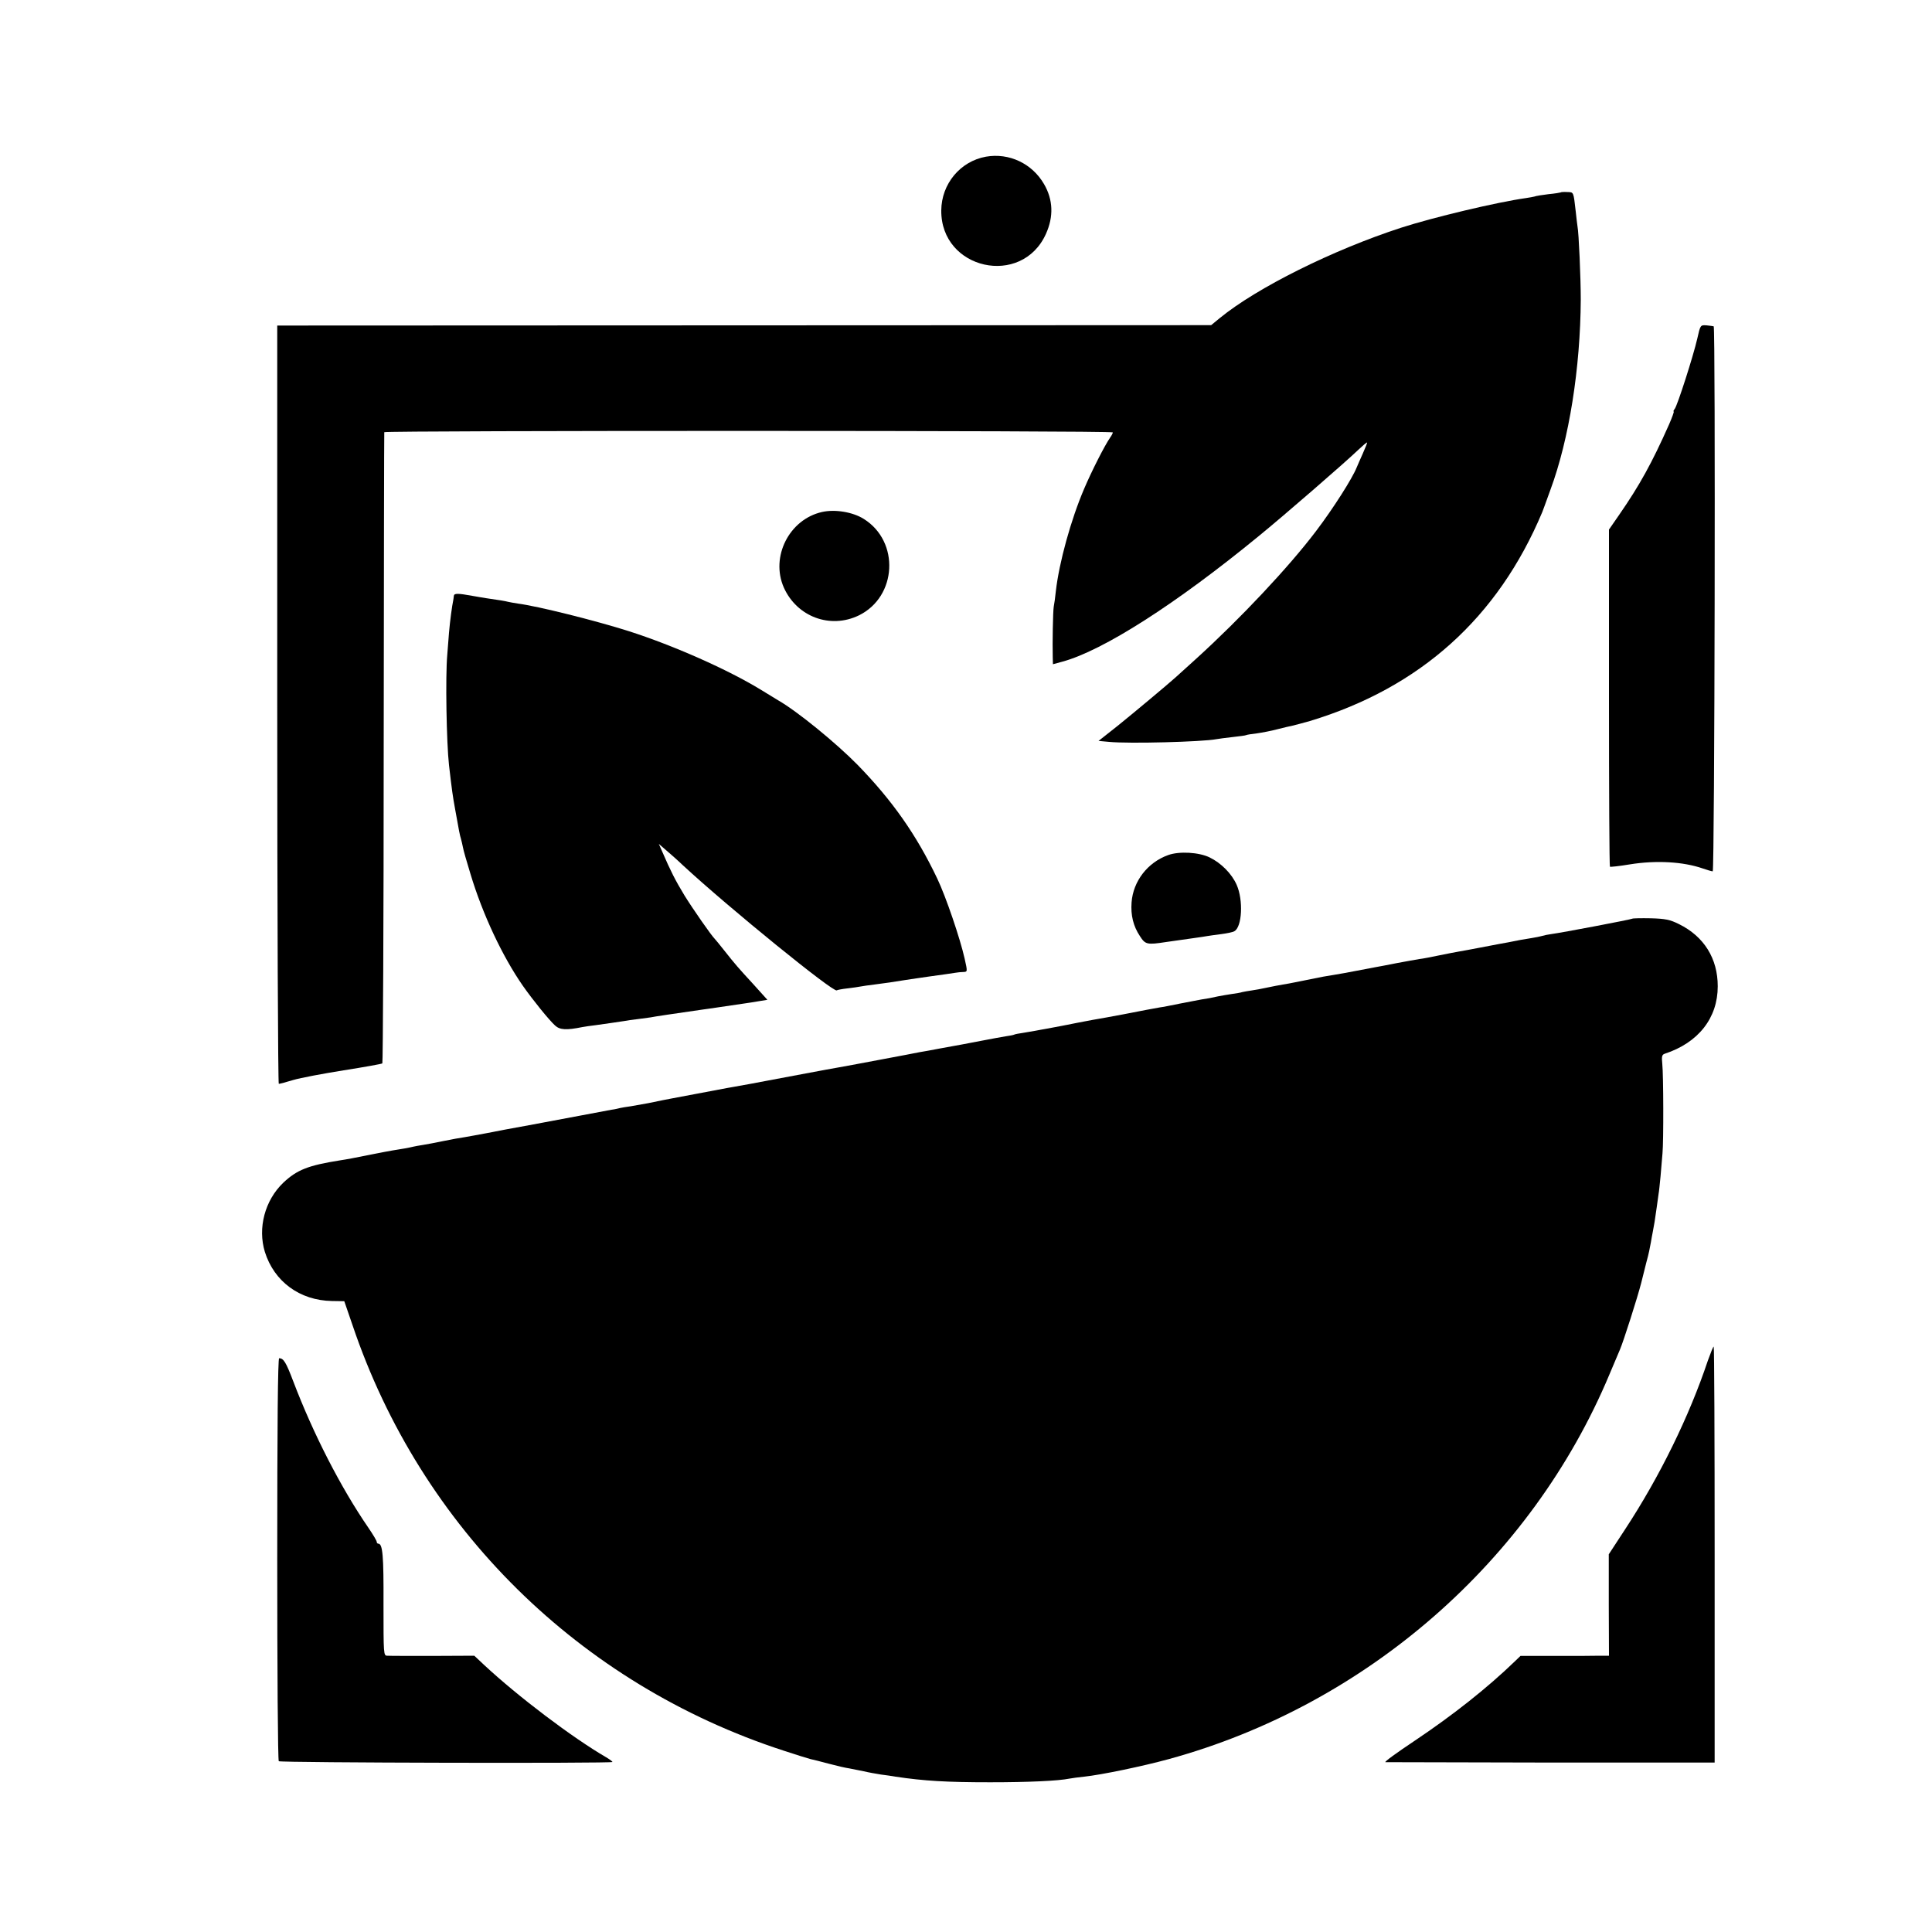 <?xml version="1.0" standalone="no"?>
<!DOCTYPE svg PUBLIC "-//W3C//DTD SVG 20010904//EN"
 "http://www.w3.org/TR/2001/REC-SVG-20010904/DTD/svg10.dtd">
<svg version="1.0" xmlns="http://www.w3.org/2000/svg"
 width="1000pt" height="1000pt" viewBox="0 0 1000 1000"
 preserveAspectRatio="xMidYMid meet">
<g transform="translate(0,1000) scale(0.1,-0.1)"
fill="#000000" stroke="none">
<path d="M5103 9189 c-133 -24 -230 -141 -231 -278 -3 -307 417 -400 542 -121
40 89 37 176 -10 257 -62 107 -181 163 -301 142z"/>
<path d="M8078 9004 c-2 -1 -30 -6 -63 -9 -33 -4 -62 -9 -65 -10 -3 -2 -26 -6
-50 -10 -151 -21 -482 -100 -649 -154 -353 -115 -745 -310 -937 -467 l-45 -37
-2417 -1 -2417 -1 0 -1962 c0 -1080 4 -1963 8 -1963 5 0 39 9 75 20 37 11 154
33 261 50 107 17 197 33 200 36 3 3 7 738 7 1632 1 895 2 1630 3 1635 1 9
3771 9 3771 -1 0 -4 -6 -16 -14 -27 -29 -42 -96 -174 -135 -266 -68 -159 -129
-380 -146 -529 -3 -30 -8 -67 -11 -81 -4 -25 -7 -188 -5 -261 l1 -36 48 13
c211 57 589 299 1017 650 130 106 446 380 518 449 21 20 40 36 43 36 2 0 -8
-26 -22 -57 -14 -32 -29 -65 -32 -73 -23 -57 -120 -210 -211 -330 -141 -186
-390 -451 -620 -660 -52 -47 -99 -90 -105 -95 -41 -37 -217 -184 -300 -251
l-100 -79 55 -5 c104 -10 481 0 555 14 10 2 48 7 84 11 36 4 67 8 70 10 3 2
28 6 55 9 28 4 75 13 105 21 30 8 66 16 80 19 14 3 54 14 90 24 571 173 973
534 1203 1082 5 14 11 30 13 35 2 6 15 42 29 80 97 262 155 630 157 985 0 109
-10 345 -17 379 -1 9 -6 43 -9 76 -12 104 -10 100 -44 101 -18 1 -33 0 -34 -2z"/>
<path d="M8785 8247 c-20 -88 -103 -347 -117 -364 -6 -7 -8 -13 -5 -13 3 0 -8
-30 -24 -67 -89 -200 -152 -314 -257 -466 l-54 -78 0 -870 c0 -479 2 -873 5
-875 2 -2 49 3 103 12 136 22 276 14 377 -21 23 -8 47 -15 52 -15 10 0 15
2819 5 2821 -3 1 -19 3 -37 5 -32 2 -32 2 -48 -69z"/>
<path d="M4255 7350 c-170 -38 -268 -232 -198 -391 68 -152 241 -216 389 -144
197 97 212 382 25 499 -57 36 -149 51 -216 36z"/>
<path d="M2349 6915 c-1 -8 -2 -18 -3 -22 -6 -27 -17 -108 -22 -168 -3 -38 -7
-90 -9 -115 -10 -110 -4 -455 9 -570 15 -130 19 -159 32 -230 20 -113 24 -133
30 -152 3 -10 7 -29 10 -43 2 -14 20 -76 39 -138 63 -210 166 -428 271 -579
51 -73 136 -178 167 -206 25 -23 58 -25 142 -8 11 2 43 7 70 10 56 8 107 15
145 21 14 3 45 7 70 10 25 3 55 7 67 9 18 4 120 19 273 41 14 2 45 6 70 10 59
9 87 13 136 20 22 3 60 9 83 13 l43 7 -73 81 c-78 85 -90 98 -154 179 -22 28
-42 52 -45 55 -17 16 -115 157 -157 225 -47 77 -74 131 -114 224 l-19 43 37
-32 c21 -18 61 -53 88 -79 240 -222 781 -661 796 -647 2 2 27 7 54 10 28 3 59
8 70 10 11 2 43 7 70 10 50 6 116 16 145 21 8 2 69 10 135 20 66 9 129 18 140
20 11 2 30 4 42 4 21 1 21 2 6 69 -23 103 -97 321 -142 415 -108 227 -233 404
-412 588 -112 114 -313 278 -411 334 -9 6 -50 30 -90 55 -170 104 -452 229
-683 303 -173 55 -473 130 -575 143 -19 3 -42 7 -50 9 -15 4 -45 9 -115 19
-22 4 -51 8 -65 11 -82 15 -100 15 -101 0z"/>
<path d="M6046 5574 c-106 -38 -181 -135 -189 -245 -5 -66 9 -123 43 -174 28
-44 37 -46 135 -31 86 12 99 14 148 21 27 4 57 8 66 10 10 2 42 6 72 10 30 4
60 10 68 15 40 22 47 161 12 240 -25 57 -80 113 -140 142 -55 27 -158 33 -215
12z"/>
<path d="M8449 5245 c-4 -4 -367 -73 -421 -80 -15 -2 -35 -6 -45 -9 -10 -3
-34 -8 -53 -11 -19 -3 -46 -8 -60 -10 -59 -12 -77 -15 -105 -20 -16 -3 -64
-12 -105 -20 -41 -8 -90 -17 -108 -20 -18 -3 -64 -12 -103 -20 -38 -8 -84 -17
-102 -19 -18 -3 -70 -12 -117 -21 -47 -9 -96 -19 -110 -21 -14 -3 -59 -11
-100 -19 -41 -8 -91 -17 -110 -20 -19 -3 -46 -8 -60 -10 -40 -8 -73 -15 -100
-20 -14 -3 -36 -7 -50 -10 -14 -3 -41 -8 -60 -11 -19 -3 -54 -10 -78 -15 -23
-5 -59 -12 -80 -15 -20 -3 -44 -7 -52 -9 -8 -3 -33 -7 -55 -10 -22 -3 -53 -9
-70 -12 -45 -10 -47 -10 -85 -16 -19 -4 -71 -13 -115 -22 -44 -9 -89 -18 -100
-19 -35 -6 -88 -16 -190 -36 -55 -10 -127 -24 -160 -29 -65 -12 -84 -16 -160
-31 -27 -5 -63 -12 -80 -15 -16 -3 -41 -7 -55 -10 -13 -2 -42 -7 -64 -11 -22
-3 -43 -7 -46 -9 -3 -2 -23 -6 -45 -9 -22 -4 -76 -13 -120 -22 -44 -8 -91 -17
-105 -20 -14 -2 -63 -12 -110 -20 -47 -9 -96 -18 -110 -20 -14 -3 -108 -21
-210 -40 -102 -19 -196 -37 -210 -39 -14 -2 -99 -18 -190 -35 -276 -52 -324
-61 -355 -66 -16 -3 -41 -7 -55 -10 -21 -4 -164 -31 -260 -49 -28 -5 -52 -10
-125 -25 -27 -5 -68 -12 -90 -16 -22 -3 -47 -7 -55 -9 -8 -2 -28 -7 -45 -9
-16 -3 -91 -17 -165 -31 -74 -14 -182 -34 -240 -45 -142 -26 -154 -28 -240
-45 -41 -8 -93 -17 -115 -21 -22 -3 -71 -12 -110 -20 -38 -8 -86 -17 -105 -20
-19 -3 -42 -7 -50 -9 -15 -4 -64 -13 -110 -20 -14 -2 -59 -11 -100 -19 -110
-22 -131 -26 -170 -32 -165 -26 -223 -49 -294 -116 -95 -91 -133 -234 -95
-358 48 -153 180 -251 347 -254 l64 -1 43 -125 c354 -1048 1174 -1857 2230
-2201 66 -22 129 -41 140 -44 11 -2 54 -13 95 -24 41 -11 89 -22 105 -24 17
-3 50 -10 75 -15 25 -6 65 -13 90 -17 25 -3 59 -8 75 -11 148 -22 263 -29 490
-29 197 0 352 7 411 19 11 2 45 7 75 10 88 9 304 54 439 91 1022 280 1876
1026 2280 1990 23 55 48 114 55 130 18 42 90 267 110 345 9 36 21 83 26 104 6
22 13 49 15 60 2 12 6 32 9 46 2 14 7 39 10 55 3 17 7 39 9 50 2 11 7 45 11
75 4 30 9 63 10 72 2 9 6 50 10 90 3 40 8 93 10 118 6 64 5 406 -1 463 -4 39
-2 48 13 53 174 57 274 185 274 349 0 144 -71 258 -201 322 -46 23 -71 28
-146 30 -50 1 -93 0 -95 -2z"/>
<path d="M8840 2958 c-97 -290 -249 -600 -428 -873 l-85 -130 0 -262 1 -263
-47 0 c-25 -1 -128 -1 -229 -1 l-182 0 -28 -27 c-144 -139 -321 -279 -521
-413 -90 -60 -158 -109 -150 -110 8 0 394 -1 859 -2 l845 0 0 1076 c0 592 -2
1077 -5 1077 -3 0 -16 -33 -30 -72z"/>
<path d="M1435 1931 c0 -572 3 -1043 8 -1047 8 -8 1727 -12 1727 -4 0 3 -15
14 -32 24 -174 101 -456 314 -633 479 l-50 47 -215 -1 c-118 0 -224 0 -235 1
-20 0 -20 5 -20 268 1 249 -4 312 -27 312 -4 0 -8 4 -8 9 0 6 -19 38 -43 73
-143 208 -286 487 -389 758 -38 100 -50 119 -73 120 -7 0 -10 -349 -10 -1039z"/>
</g>
</svg>
